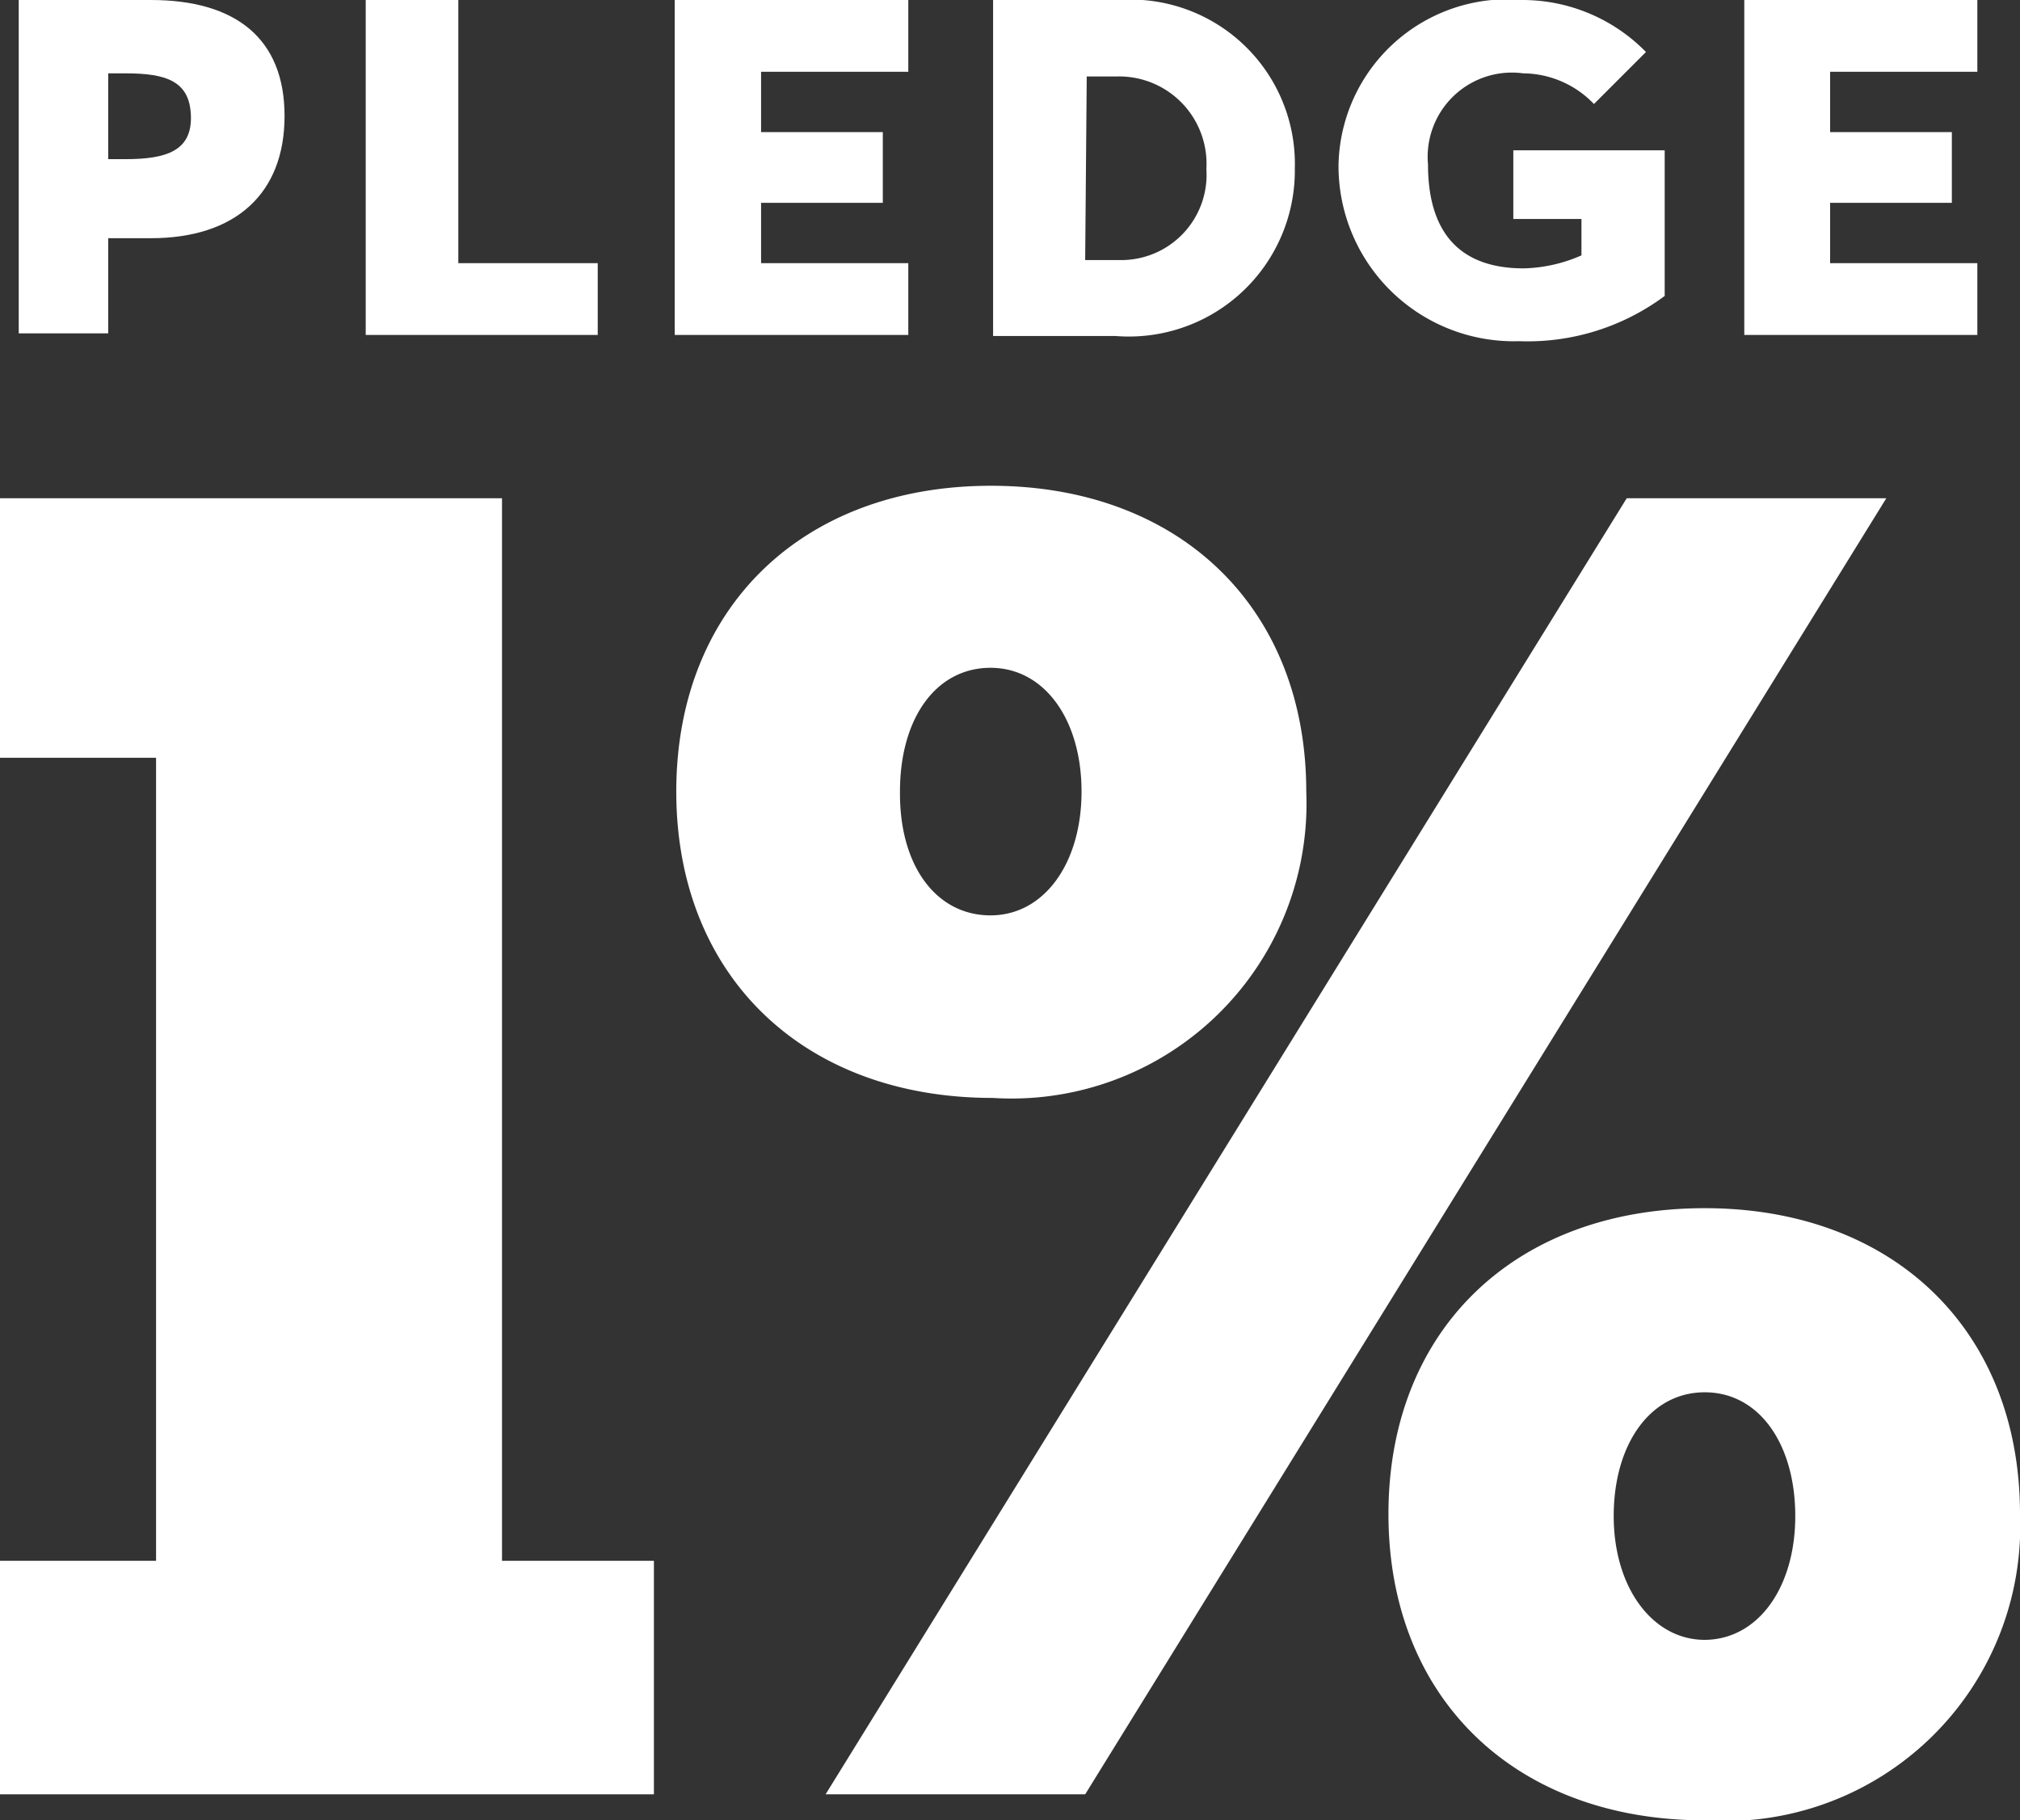 <svg id="Layer_1" data-name="Layer 1" xmlns="http://www.w3.org/2000/svg" viewBox="0 0 38.83 35"><rect x="0" y="0" width="38.83" height="35" fill="#333333" stroke="none"/><defs><style>.cls-1{fill:#fff;}</style></defs><title>Logo-White-Pledge</title><polygon class="cls-1" points="9.65 14.57 9.65 9.58 3 9.58 0 9.58 0 14.57 3 14.57 3 30.01 0 30.01 0 34.5 3 34.5 9.65 34.5 12.57 34.5 12.57 30.01 9.65 30.01 9.65 14.57"/><polygon class="cls-1" points="31.27 9.58 15.87 34.5 20.86 34.5 36.26 9.58 31.27 9.58"/><path class="cls-1" d="M32.77,23.23c-3.65,0-6.08,2.34-6.08,5.88S29.12,35,32.77,35a5.67,5.67,0,0,0,6.06-5.89C38.83,25.57,36.39,23.23,32.77,23.23Zm0,8.3c-1,0-1.75-1-1.75-2.38s.7-2.38,1.75-2.38,1.74,1,1.74,2.38S33.79,31.53,32.76,31.53Z"/><path class="cls-1" d="M25.11,15.22c0-3.54-2.44-5.88-6.06-5.88S13,11.68,13,15.22s2.44,5.89,6.08,5.89A5.67,5.67,0,0,0,25.11,15.22Zm-7.81,0c0-1.42.7-2.38,1.74-2.38s1.75,1,1.75,2.38-.72,2.38-1.75,2.38S17.3,16.67,17.3,15.26Z"/><polygon class="cls-1" points="11.49 5.06 8.81 5.06 8.81 0 7.03 0 7.03 6.44 11.49 6.44 11.49 5.06"/><polygon class="cls-1" points="38.01 5.06 35.18 5.06 35.18 3.9 37.52 3.9 37.52 3.9 37.52 2.54 37.52 2.54 35.18 2.54 35.18 1.38 38.01 1.38 38.01 0 33.53 0 33.53 3.38 33.53 4.45 33.53 6.44 38.01 6.44 38.01 5.06"/><polygon class="cls-1" points="17.46 5.06 14.63 5.06 14.63 3.9 16.97 3.9 16.97 3.9 16.97 2.54 16.97 2.54 14.63 2.54 14.63 1.38 17.46 1.38 17.46 0 12.97 0 12.97 3.38 12.97 4.45 12.97 6.44 17.46 6.44 17.46 5.06"/><path class="cls-1" d="M2.08,4.58H2.9c1.63,0,2.57-.86,2.57-2.35S4.53,0,2.9,0H.36V6.41H2.08Zm0-3.17h.33c.79,0,1.24.15,1.26.82s-.47.83-1.26.83H2.08Z"/><path class="cls-1" d="M24.89,3.24A3.16,3.16,0,0,0,21.5,0H19.09V6.46h2.35A3.19,3.19,0,0,0,24.89,3.24Zm-4-1.77h.59a1.68,1.68,0,0,1,1.71,1.78A1.64,1.64,0,0,1,21.51,5h-.65Z"/><path class="cls-1" d="M29.2,6.56A4.41,4.41,0,0,0,32,5.69V2.89H29.09V4.21H30.4v.7a2.91,2.91,0,0,1-1.11.25c-1.37,0-1.84-.85-1.84-2a1.62,1.62,0,0,1,1.83-1.75h0A1.9,1.9,0,0,1,30.64,2l1-1a3.32,3.32,0,0,0-2.36-1h0a3.25,3.25,0,0,0-3.55,3.17A3.37,3.37,0,0,0,29.2,6.56Z"/></svg>